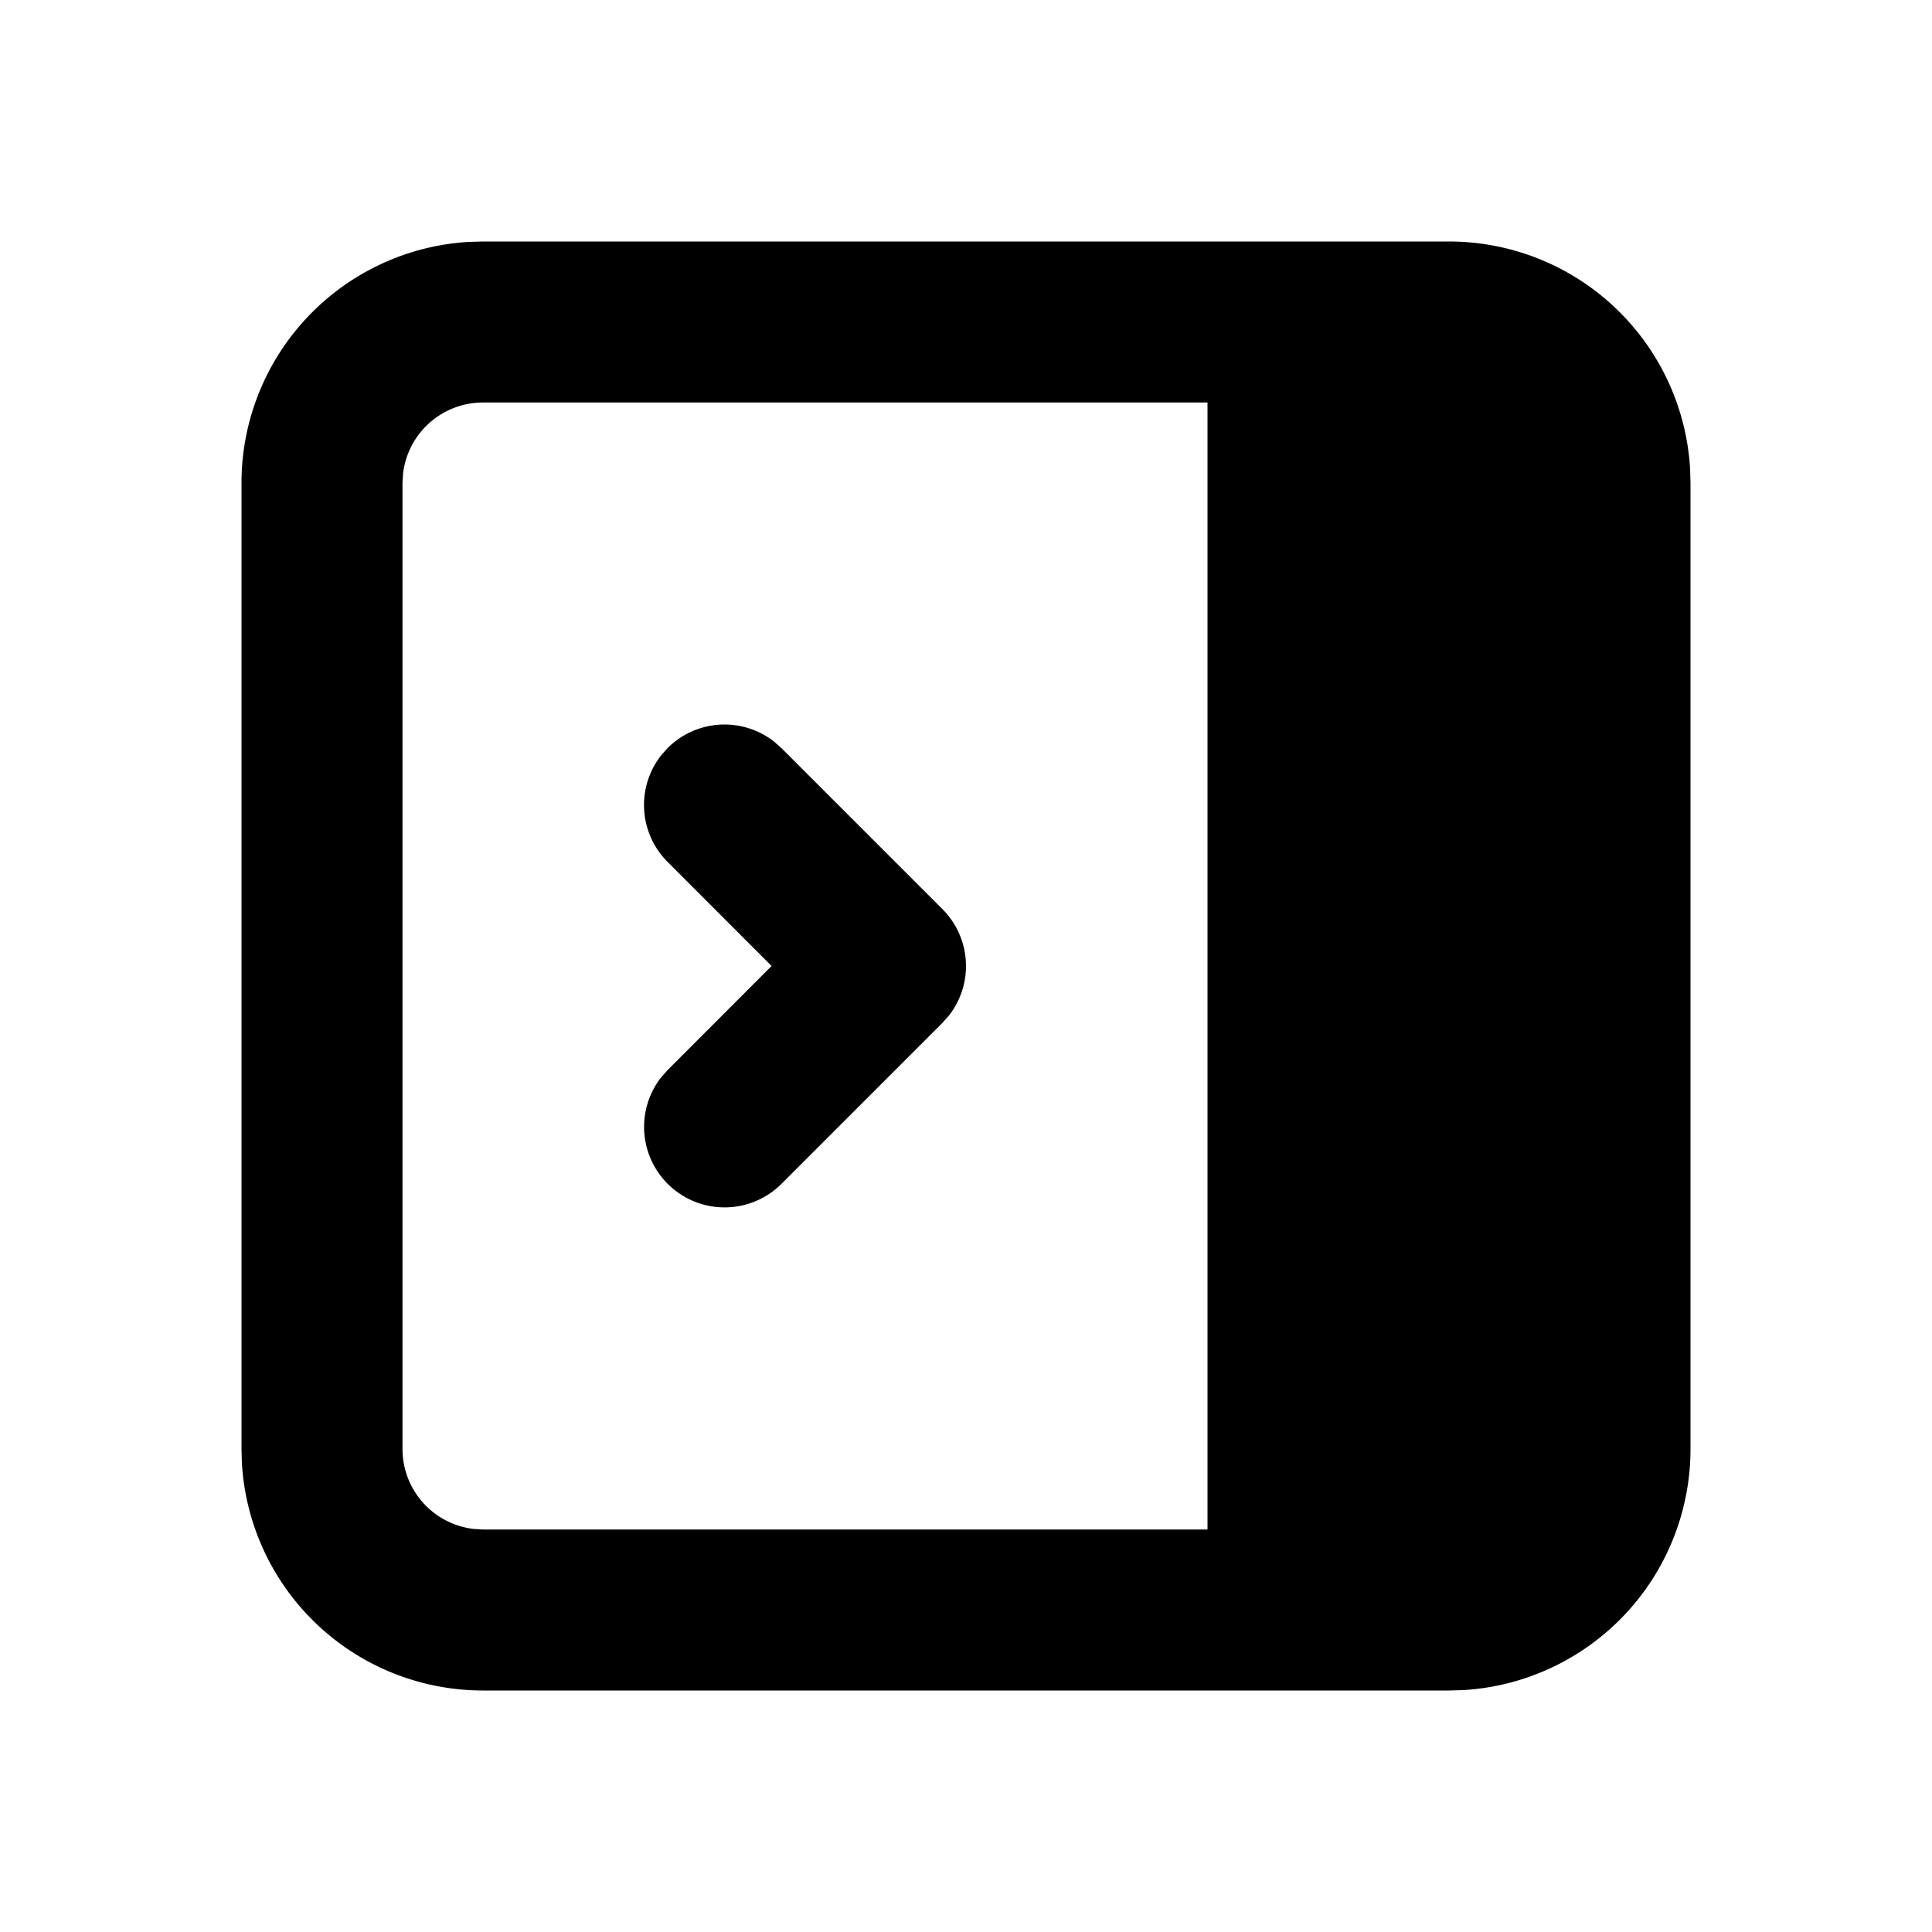 <svg xmlns="http://www.w3.org/2000/svg" width="24" height="24" viewBox="0 0 24 24" stroke-width="2" stroke="currentColor" fill="none" stroke-linecap="round" stroke-linejoin="round">
  <path stroke="none" d="M0 0h24v24H0z" fill="none"/>
  <path d="M18 3a3 3 0 0 1 2.995 2.824l.005 .176v12a3 3 0 0 1 -2.824 2.995l-.176 .005h-12a3 3 0 0 1 -2.995 -2.824l-.005 -.176v-12a3 3 0 0 1 2.824 -2.995l.176 -.005h12zm-3 2h-9a1 1 0 0 0 -.993 .883l-.007 .117v12a1 1 0 0 0 .883 .993l.117 .007h9v-14zm-5.387 4.21l.094 .083l2 2a1 1 0 0 1 .083 1.32l-.083 .094l-2 2a1 1 0 0 1 -1.497 -1.32l.083 -.094l1.292 -1.293l-1.292 -1.293a1 1 0 0 1 -.083 -1.32l.083 -.094a1 1 0 0 1 1.32 -.083z" stroke-width="0" fill="currentColor" />
</svg>


